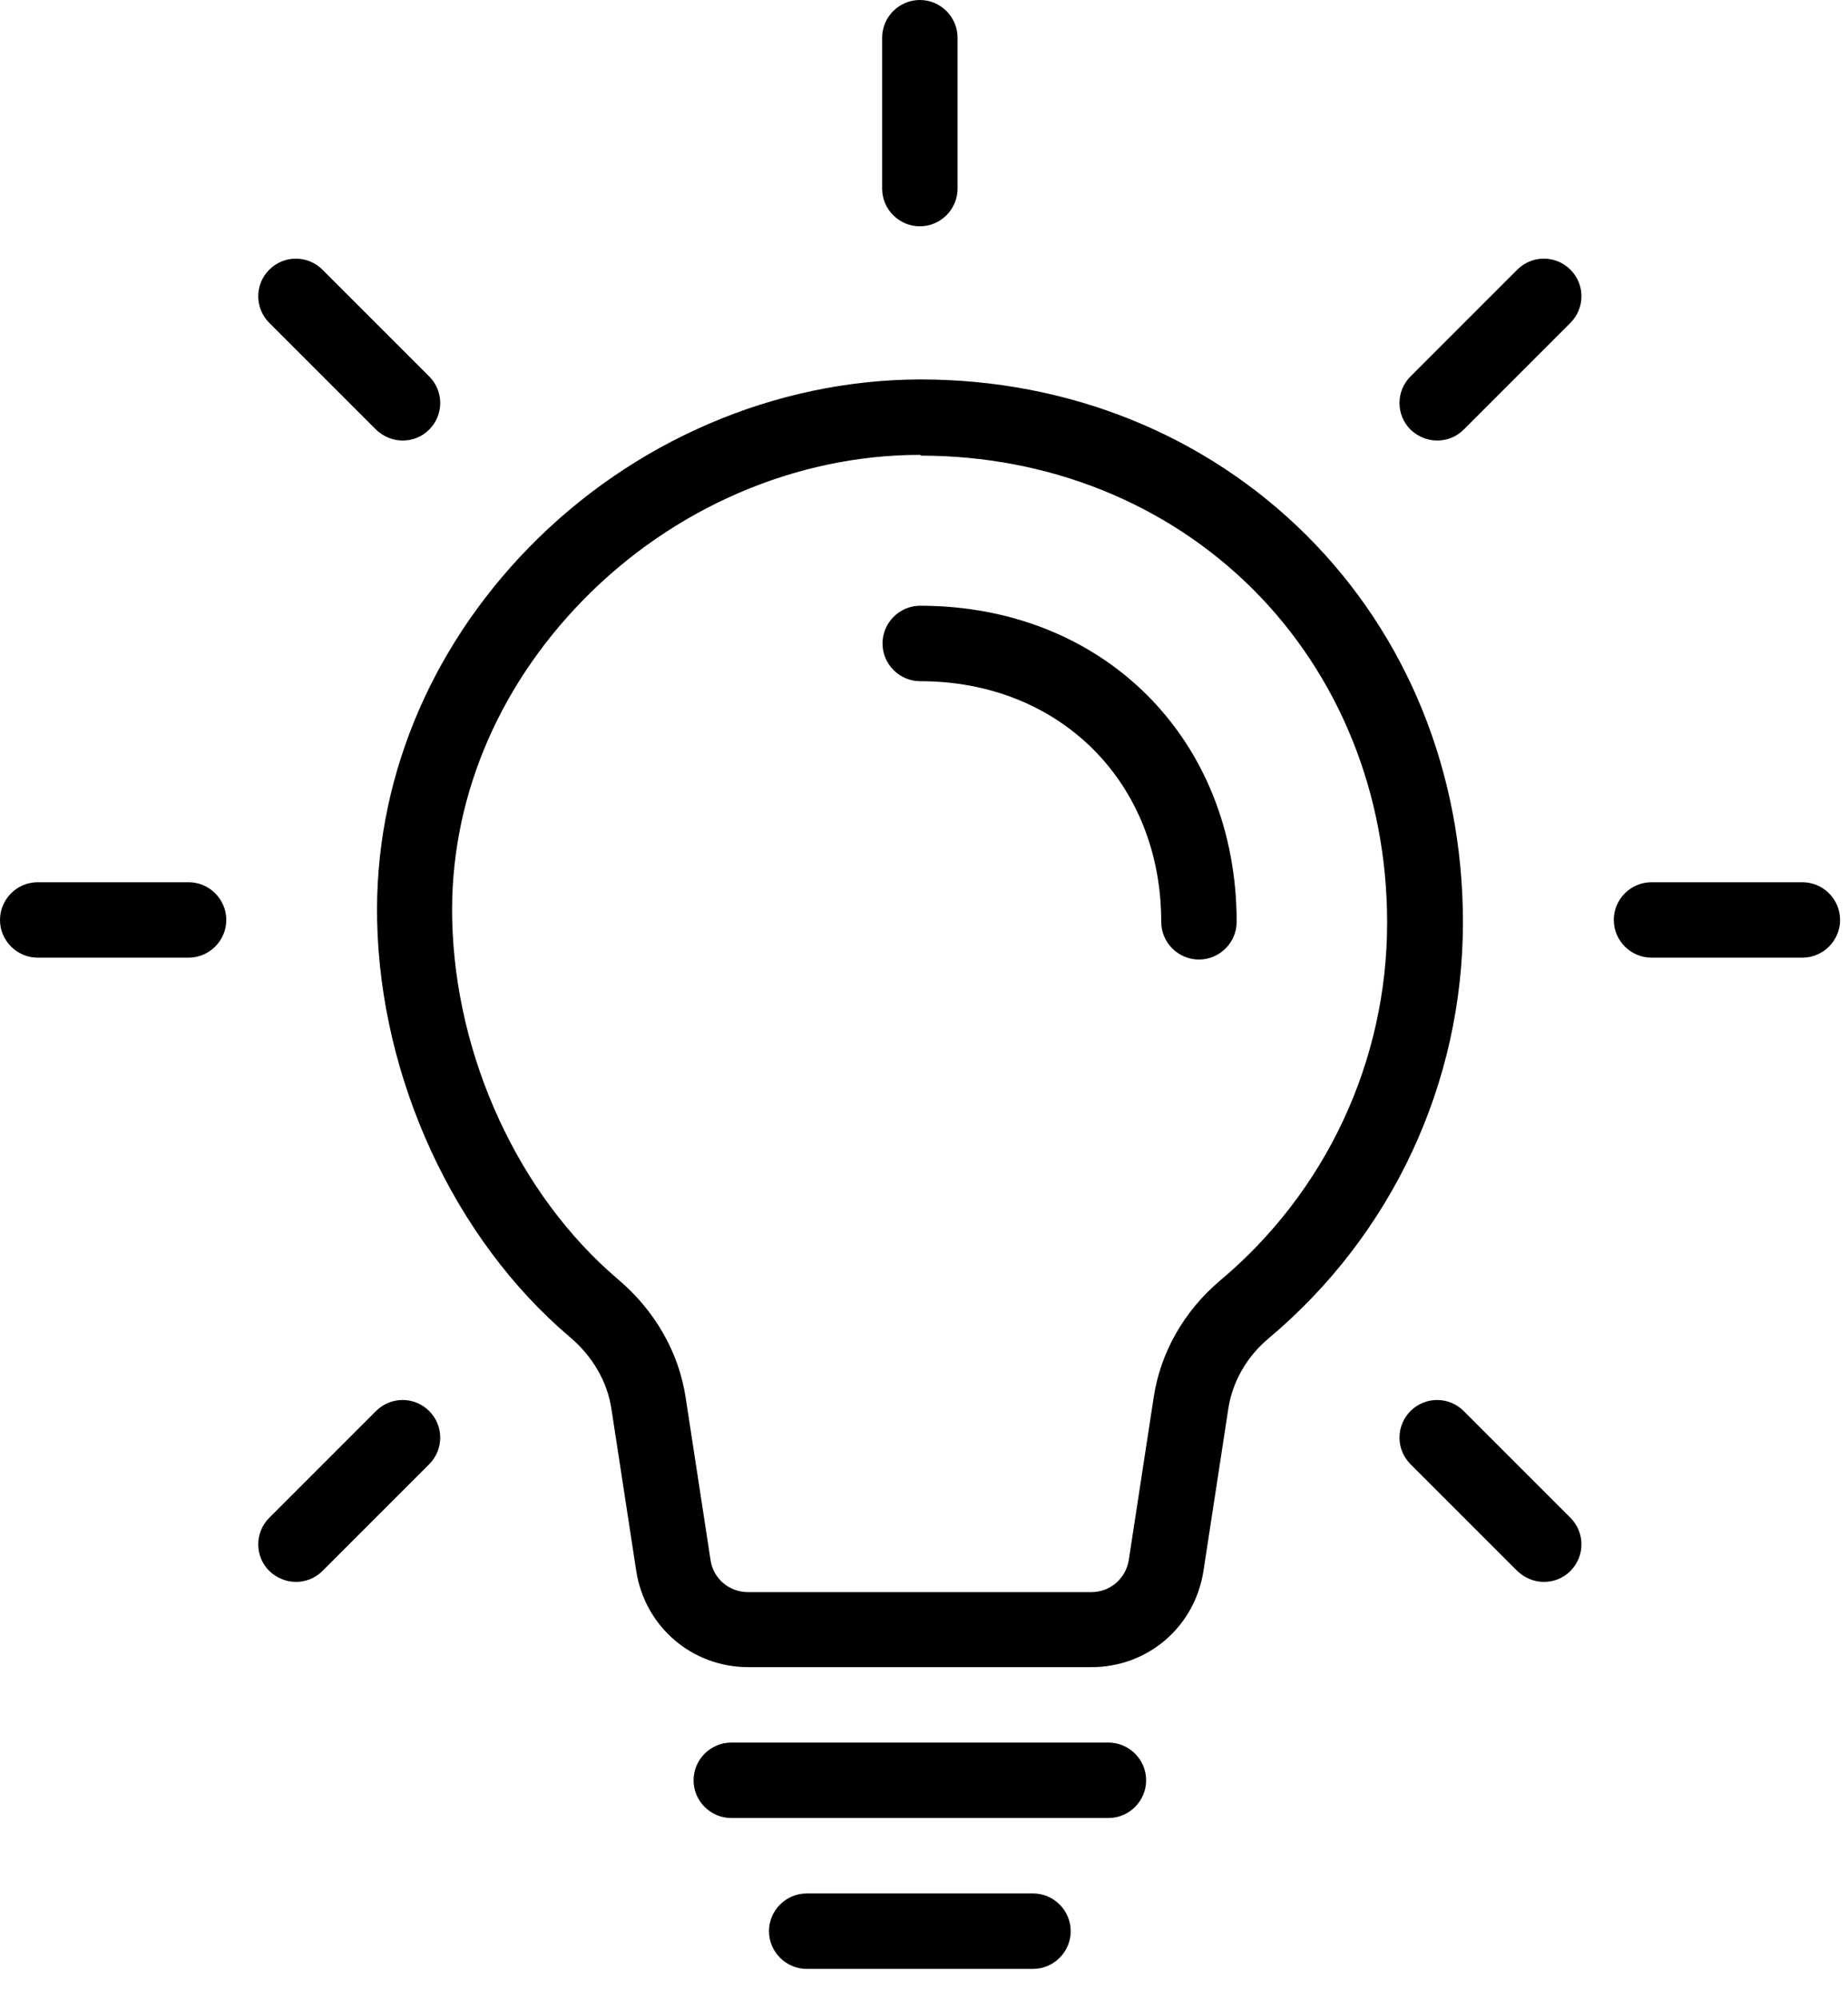 <svg width="49" height="53" viewBox="0 0 49 53" fill="none" xmlns="http://www.w3.org/2000/svg">
<g clip-path="url(#clip0_6_717)">
<path d="M27.39 52.2H21.39C20.84 52.2 20.39 51.75 20.39 51.2C20.39 50.65 20.84 50.2 21.39 50.2H27.39C27.94 50.2 28.39 50.65 28.39 51.2C28.39 51.75 27.94 52.2 27.39 52.2Z" fill="black"/>
<path d="M29.39 48.2H19.39C18.84 48.2 18.39 47.75 18.39 47.2C18.39 46.65 18.84 46.2 19.39 46.2H29.39C29.94 46.2 30.39 46.65 30.39 47.2C30.39 47.75 29.94 48.2 29.39 48.2Z" fill="black"/>
<path d="M28.95 44.2H19.84C18.35 44.2 17.1 43.13 16.87 41.65L16.21 37.34C16.1 36.63 15.71 35.95 15.1 35.44C12.05 32.85 10.09 28.62 10 24.42C9.92 20.78 11.35 17.26 14.02 14.52C16.78 11.69 20.56 10.07 24.39 10.06H24.41C28.34 10.06 31.97 11.53 34.64 14.19C37.32 16.86 38.79 20.5 38.79 24.45C38.79 28.72 36.91 32.74 33.63 35.49C33.06 35.97 32.68 36.63 32.57 37.34L31.91 41.65C31.68 43.13 30.44 44.2 28.94 44.2H28.95ZM24.41 12.06H24.39C21.1 12.06 17.84 13.47 15.45 15.92C13.15 18.28 11.92 21.28 11.99 24.38C12.07 28.03 13.76 31.69 16.39 33.92C17.37 34.75 18 35.86 18.18 37.05L18.84 41.36C18.91 41.85 19.33 42.21 19.83 42.21H28.94C29.44 42.21 29.85 41.85 29.93 41.36L30.59 37.05C30.77 35.85 31.4 34.76 32.34 33.96C35.16 31.6 36.78 28.13 36.78 24.46C36.78 21.05 35.51 17.91 33.22 15.62C30.93 13.34 27.8 12.08 24.41 12.08V12.06Z" fill="black"/>
<path d="M31.79 25.44C31.24 25.44 30.79 24.99 30.79 24.44C30.79 20.74 28.1 18.06 24.4 18.06C23.85 18.06 23.4 17.61 23.4 17.06C23.4 16.51 23.85 16.06 24.4 16.06C29.26 16.06 32.79 19.59 32.79 24.44C32.79 24.99 32.34 25.44 31.79 25.44Z" fill="black"/>
<path d="M47.79 25.39H43.79C43.24 25.39 42.79 24.94 42.79 24.39C42.79 23.84 43.24 23.39 43.79 23.39H47.79C48.34 23.39 48.79 23.84 48.79 24.39C48.79 24.94 48.34 25.39 47.79 25.39Z" fill="black"/>
<path d="M5 25.39H1C0.45 25.39 0 24.94 0 24.39C0 23.84 0.45 23.39 1 23.39H5C5.55 23.39 6 23.84 6 24.39C6 24.94 5.55 25.39 5 25.39Z" fill="black"/>
<path d="M38.11 11.68C37.85 11.68 37.6 11.58 37.4 11.39C37.01 11 37.01 10.37 37.4 9.98L40.23 7.15C40.62 6.76 41.25 6.76 41.64 7.15C42.03 7.54 42.03 8.17 41.64 8.56L38.81 11.39C38.61 11.59 38.36 11.68 38.1 11.68H38.11Z" fill="black"/>
<path d="M7.85 41.94C7.59 41.94 7.34 41.84 7.14 41.65C6.75 41.26 6.75 40.63 7.14 40.24L9.97 37.41C10.36 37.02 10.99 37.02 11.38 37.41C11.77 37.8 11.77 38.43 11.38 38.82L8.55 41.65C8.35 41.85 8.1 41.94 7.84 41.94H7.85Z" fill="black"/>
<path d="M24.39 6C23.84 6 23.39 5.55 23.39 5V1C23.39 0.45 23.84 0 24.39 0C24.94 0 25.39 0.45 25.39 1V5C25.39 5.55 24.94 6 24.39 6Z" fill="black"/>
<path d="M10.68 11.68C10.42 11.68 10.17 11.58 9.97 11.39L7.14 8.56C6.75 8.17 6.75 7.54 7.14 7.15C7.53 6.76 8.16 6.76 8.55 7.15L11.38 9.98C11.77 10.37 11.77 11 11.38 11.39C11.18 11.59 10.93 11.68 10.67 11.68H10.68Z" fill="black"/>
<path d="M40.94 41.94C40.68 41.94 40.43 41.84 40.23 41.65L37.4 38.82C37.01 38.43 37.01 37.8 37.4 37.41C37.79 37.02 38.42 37.02 38.81 37.41L41.64 40.24C42.03 40.63 42.03 41.26 41.64 41.65C41.44 41.85 41.19 41.94 40.93 41.94H40.94Z" fill="black"/>
</g>
<defs>
<clipPath id="clip0_6_717">
<rect width="48.79" height="52.2" fill="white"/>
</clipPath>
</defs>
</svg>

